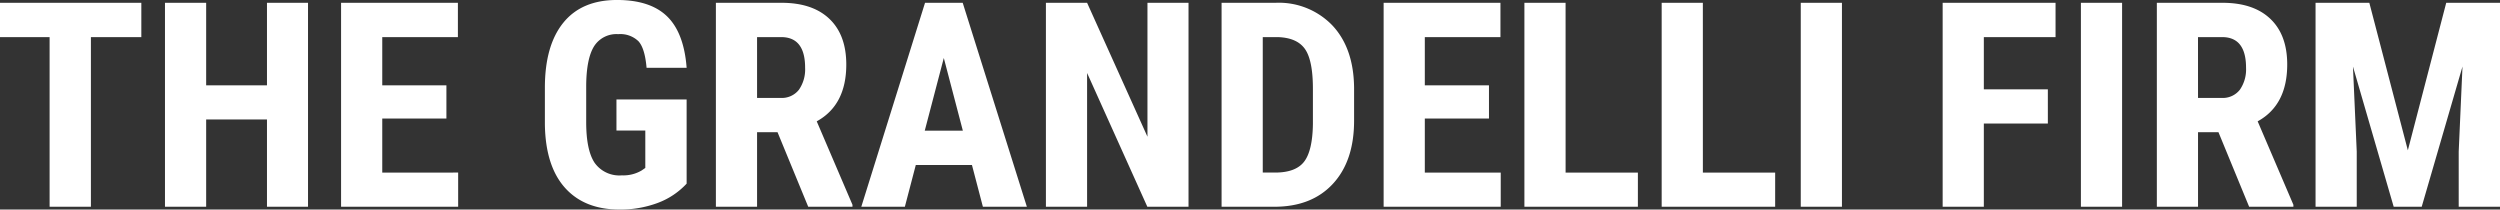 <svg xmlns="http://www.w3.org/2000/svg" width="435.742" height="36.523" viewBox="0 0 435.742 36.523"><rect x="0" y="0" width="435.742" height="36.523" fill="#333333" stroke="none"/><path d="M25.879-29.565H17.09V0h-7.2V-29.565H1.245v-5.981H25.879ZM54.932,0H47.778V-15.21h-10.6V0H30V-35.547h7.178v14.38h10.6v-14.38h7.153ZM79.053-15.381H67.871v9.424H81.1V0H60.693V-35.547H81.055v5.981H67.871v8.4H79.053Zm41.87,11.353a13.1,13.1,0,0,1-5.09,3.381,18.6,18.6,0,0,1-6.6,1.135q-6.128,0-9.521-3.8T96.216-14.355v-6.4q0-7.349,3.21-11.316t9.363-3.967q5.786,0,8.728,2.856t3.406,8.96H113.94q-.293-3.394-1.416-4.626a4.535,4.535,0,0,0-3.516-1.233,4.6,4.6,0,0,0-4.224,2.124q-1.318,2.124-1.367,6.763v6.445q0,4.858,1.453,7.068a5.284,5.284,0,0,0,4.773,2.209,6.235,6.235,0,0,0,3.442-.854l.635-.439v-6.519h-5.029V-18.7h12.231Zm15.845-8.96H133.2V0h-7.178V-35.547h11.45q5.4,0,8.337,2.8t2.942,7.947q0,7.08-5.151,9.912L149.829-.342V0h-7.715ZM133.2-18.97h4.077A3.776,3.776,0,0,0,140.5-20.4a6.206,6.206,0,0,0,1.074-3.821q0-5.347-4.175-5.347h-4.2ZM170.654-7.275h-9.79L158.96,0h-7.593l11.108-35.547h6.567L180.225,0h-7.666Zm-8.228-5.981h6.641l-3.32-12.671ZM208.4,0h-7.178l-10.5-23.315V0h-7.178V-35.547h7.178l10.522,23.34v-23.34H208.4Zm5.762,0V-35.547h9.4a12.937,12.937,0,0,1,9.924,3.955q3.7,3.955,3.772,10.84v5.762q0,7.007-3.7,11T223.364,0Zm7.178-29.565V-5.957h2.148q3.589,0,5.054-1.892t1.538-6.531v-6.177q0-4.98-1.392-6.946t-4.736-2.063Zm39.429,14.185H249.585v9.424h13.232V0h-20.41V-35.547h20.361v5.981H249.585v8.4h11.182Zm13.354,9.424h12.6V0H266.943V-35.547h7.178Zm23.926,0h12.6V0H290.869V-35.547h7.178ZM322.29,0h-7.178V-35.547h7.178Zm35.889-14.5H347.021V0h-7.178V-35.547h19.678v5.981h-12.5v9.106h11.157ZM371.118,0H363.94V-35.547h7.178Zm16.8-12.988h-3.564V0h-7.178V-35.547h11.45q5.4,0,8.337,2.8T399.9-24.8q0,7.08-5.151,9.912L400.977-.342V0h-7.715Zm-3.564-5.981h4.077A3.776,3.776,0,0,0,391.65-20.4a6.206,6.206,0,0,0,1.074-3.821q0-5.347-4.175-5.347h-4.2Zm29.858-16.577,6.714,25.708,6.689-25.708h9.375V0h-7.2V-9.619l.659-14.819L423.34,0h-4.883l-7.1-24.438.659,14.819V0h-7.178V-35.547Z" transform="translate(-1.245 36.035)" fill="#fff"/></svg>